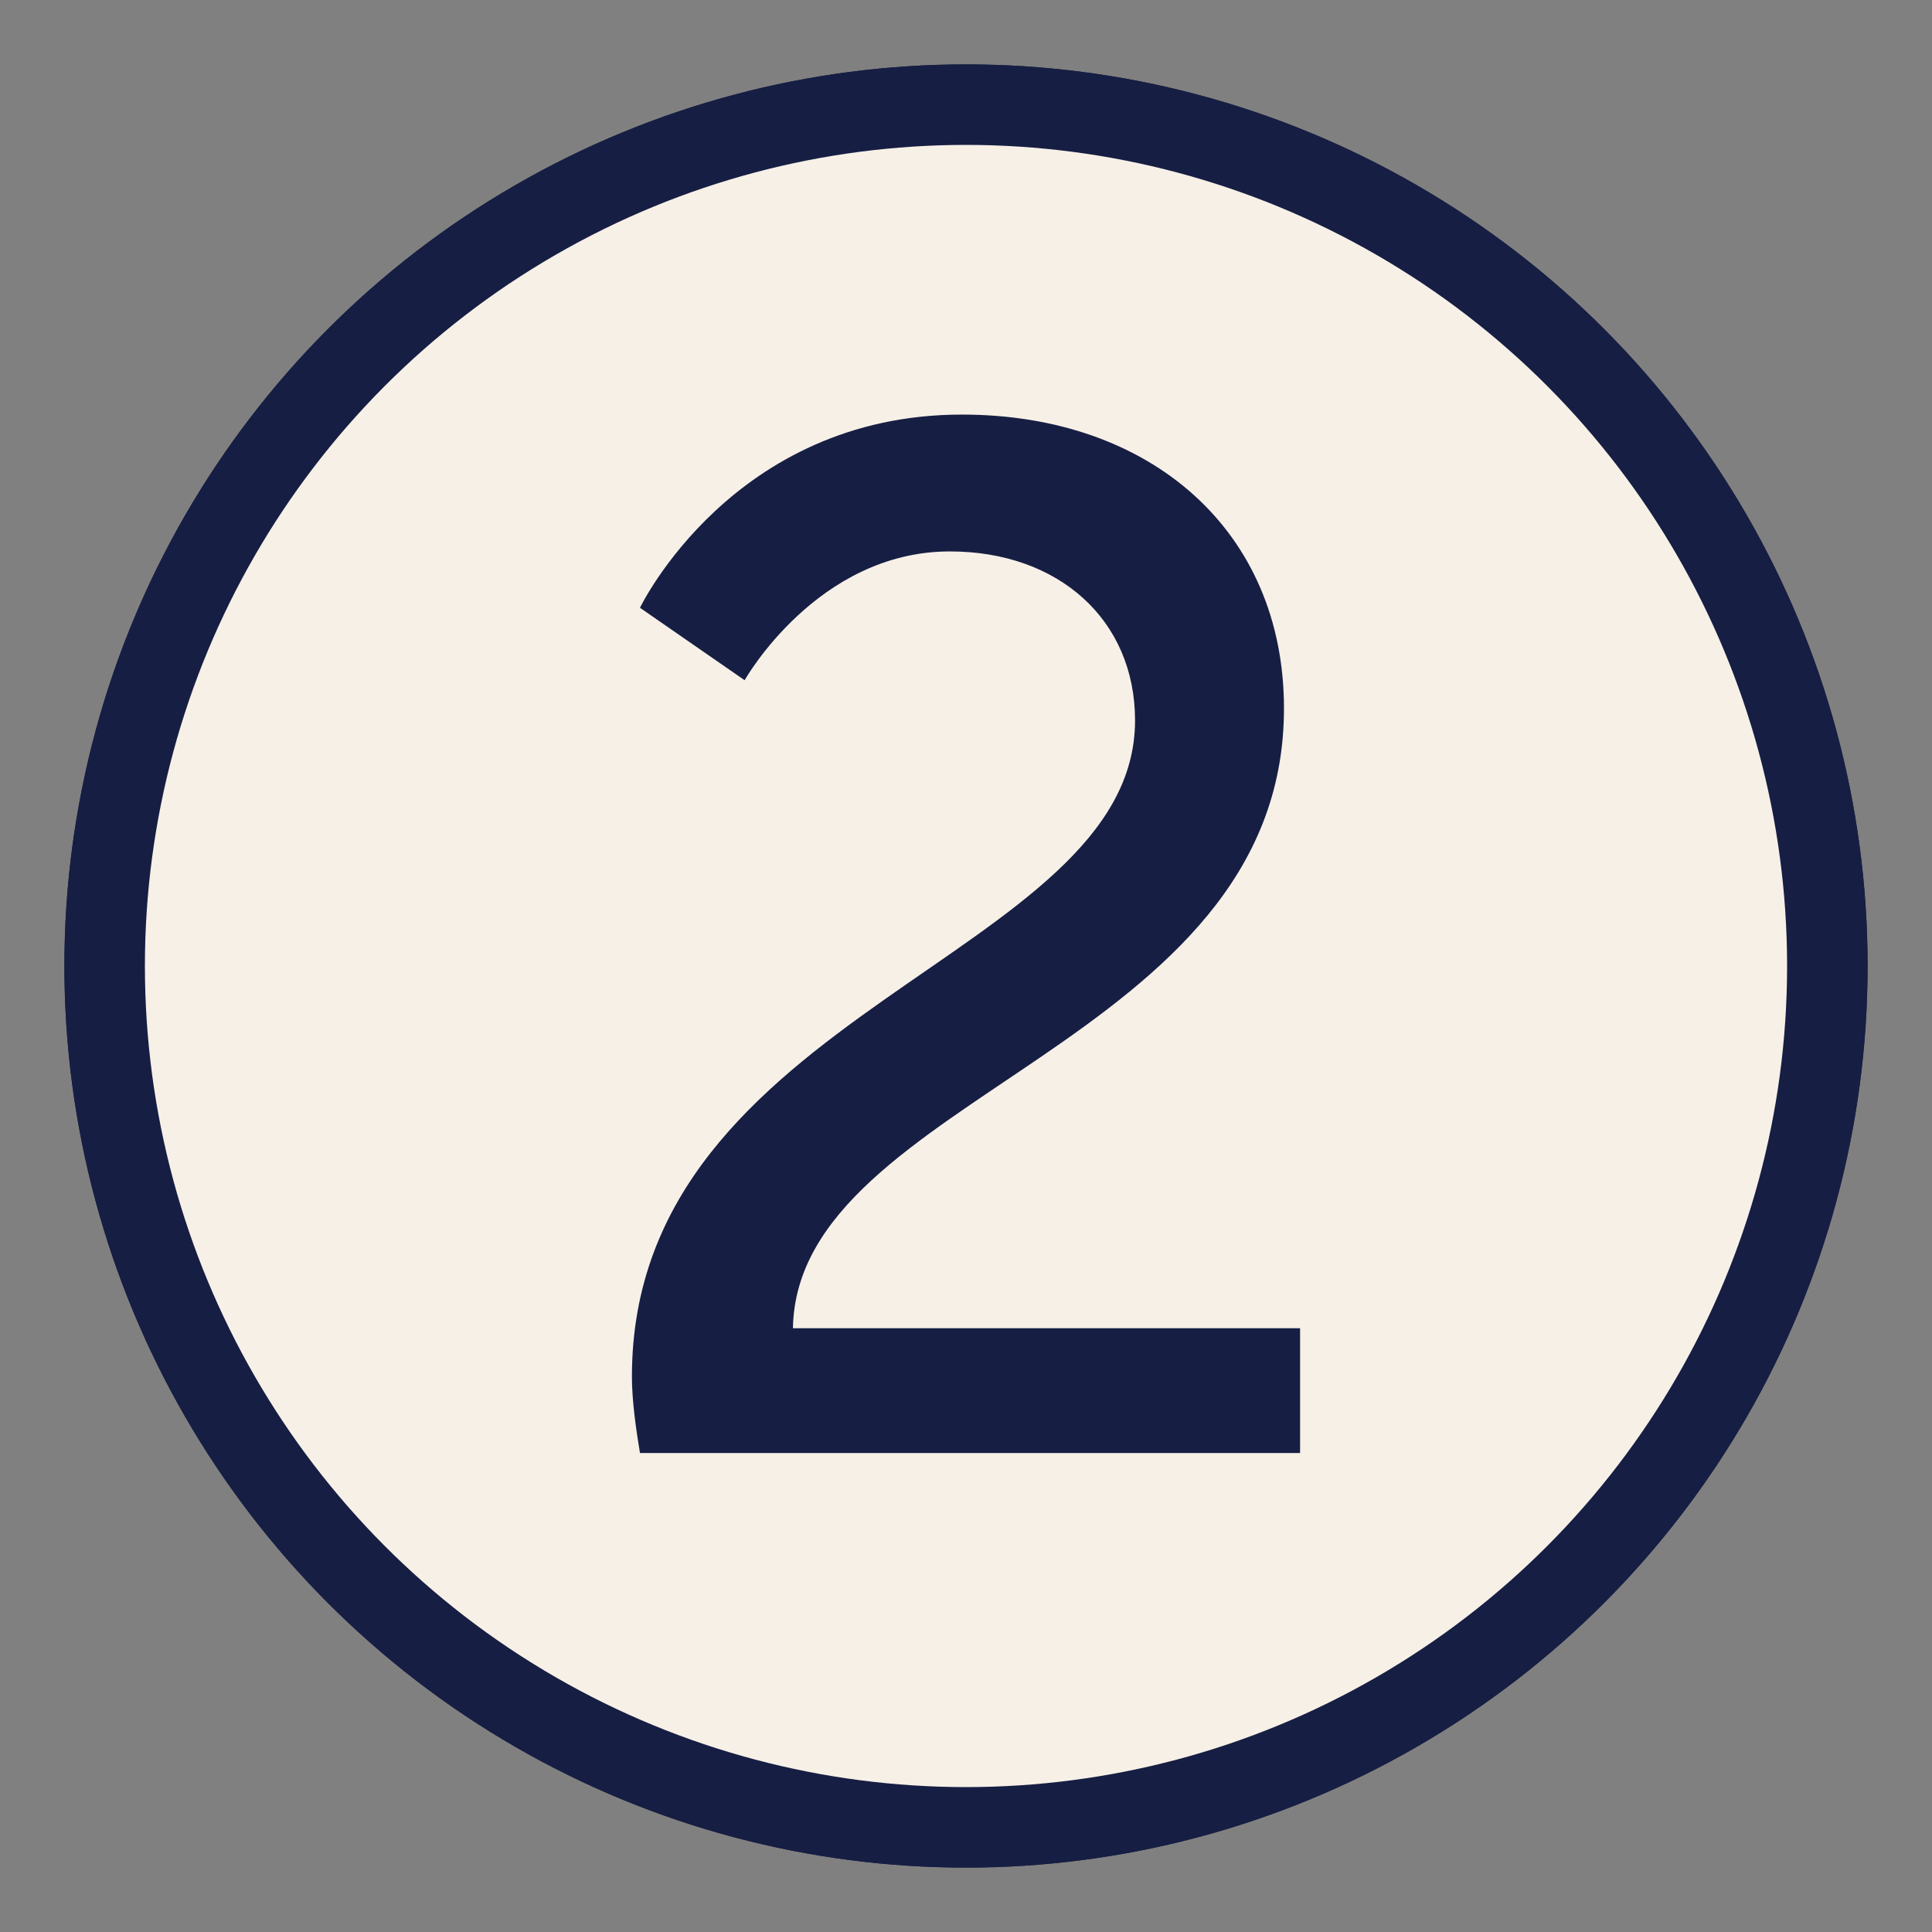 <?xml version="1.0" encoding="utf-8"?>
<!-- Generator: Adobe Illustrator 18.1.1, SVG Export Plug-In . SVG Version: 6.00 Build 0)  -->
<svg version="1.1" id="Layer_1" xmlns="http://www.w3.org/2000/svg" xmlns:xlink="http://www.w3.org/1999/xlink" x="0px" y="0px"
	 viewBox="-275 277 48 48" enable-background="new -275 277 48 48" xml:space="preserve">
<rect x="-275" y="277" width="48" height="48" fill="#808080" stroke="none"/>
<title>13-Product</title>
<g id="_Group_">
	<circle fill="#C3CCED" stroke="#161E43" stroke-width="2" stroke-miterlimit="10" cx="-251" cy="301" r="21.4"/>
	<circle fill="#F7F0E7" stroke="#161E43" stroke-width="2" stroke-miterlimit="10" cx="-251" cy="301" r="21.4"/>
</g>
<g>
	<path fill="#161E43" d="M-259.3,311.2c0-9.1,12.5-10.4,12.5-16.3c0-2.5-1.9-4.2-4.6-4.2c-3.3,0-5.1,3.2-5.1,3.2l-2.6-1.8
		c0,0,2.3-4.8,8-4.8c4.7,0,8,2.9,8,7.3c0,8.4-12.1,9.6-12.2,15.4h12.6v3.1h-16.4C-259.2,312.5-259.3,311.8-259.3,311.2z"/>
</g>
</svg>
